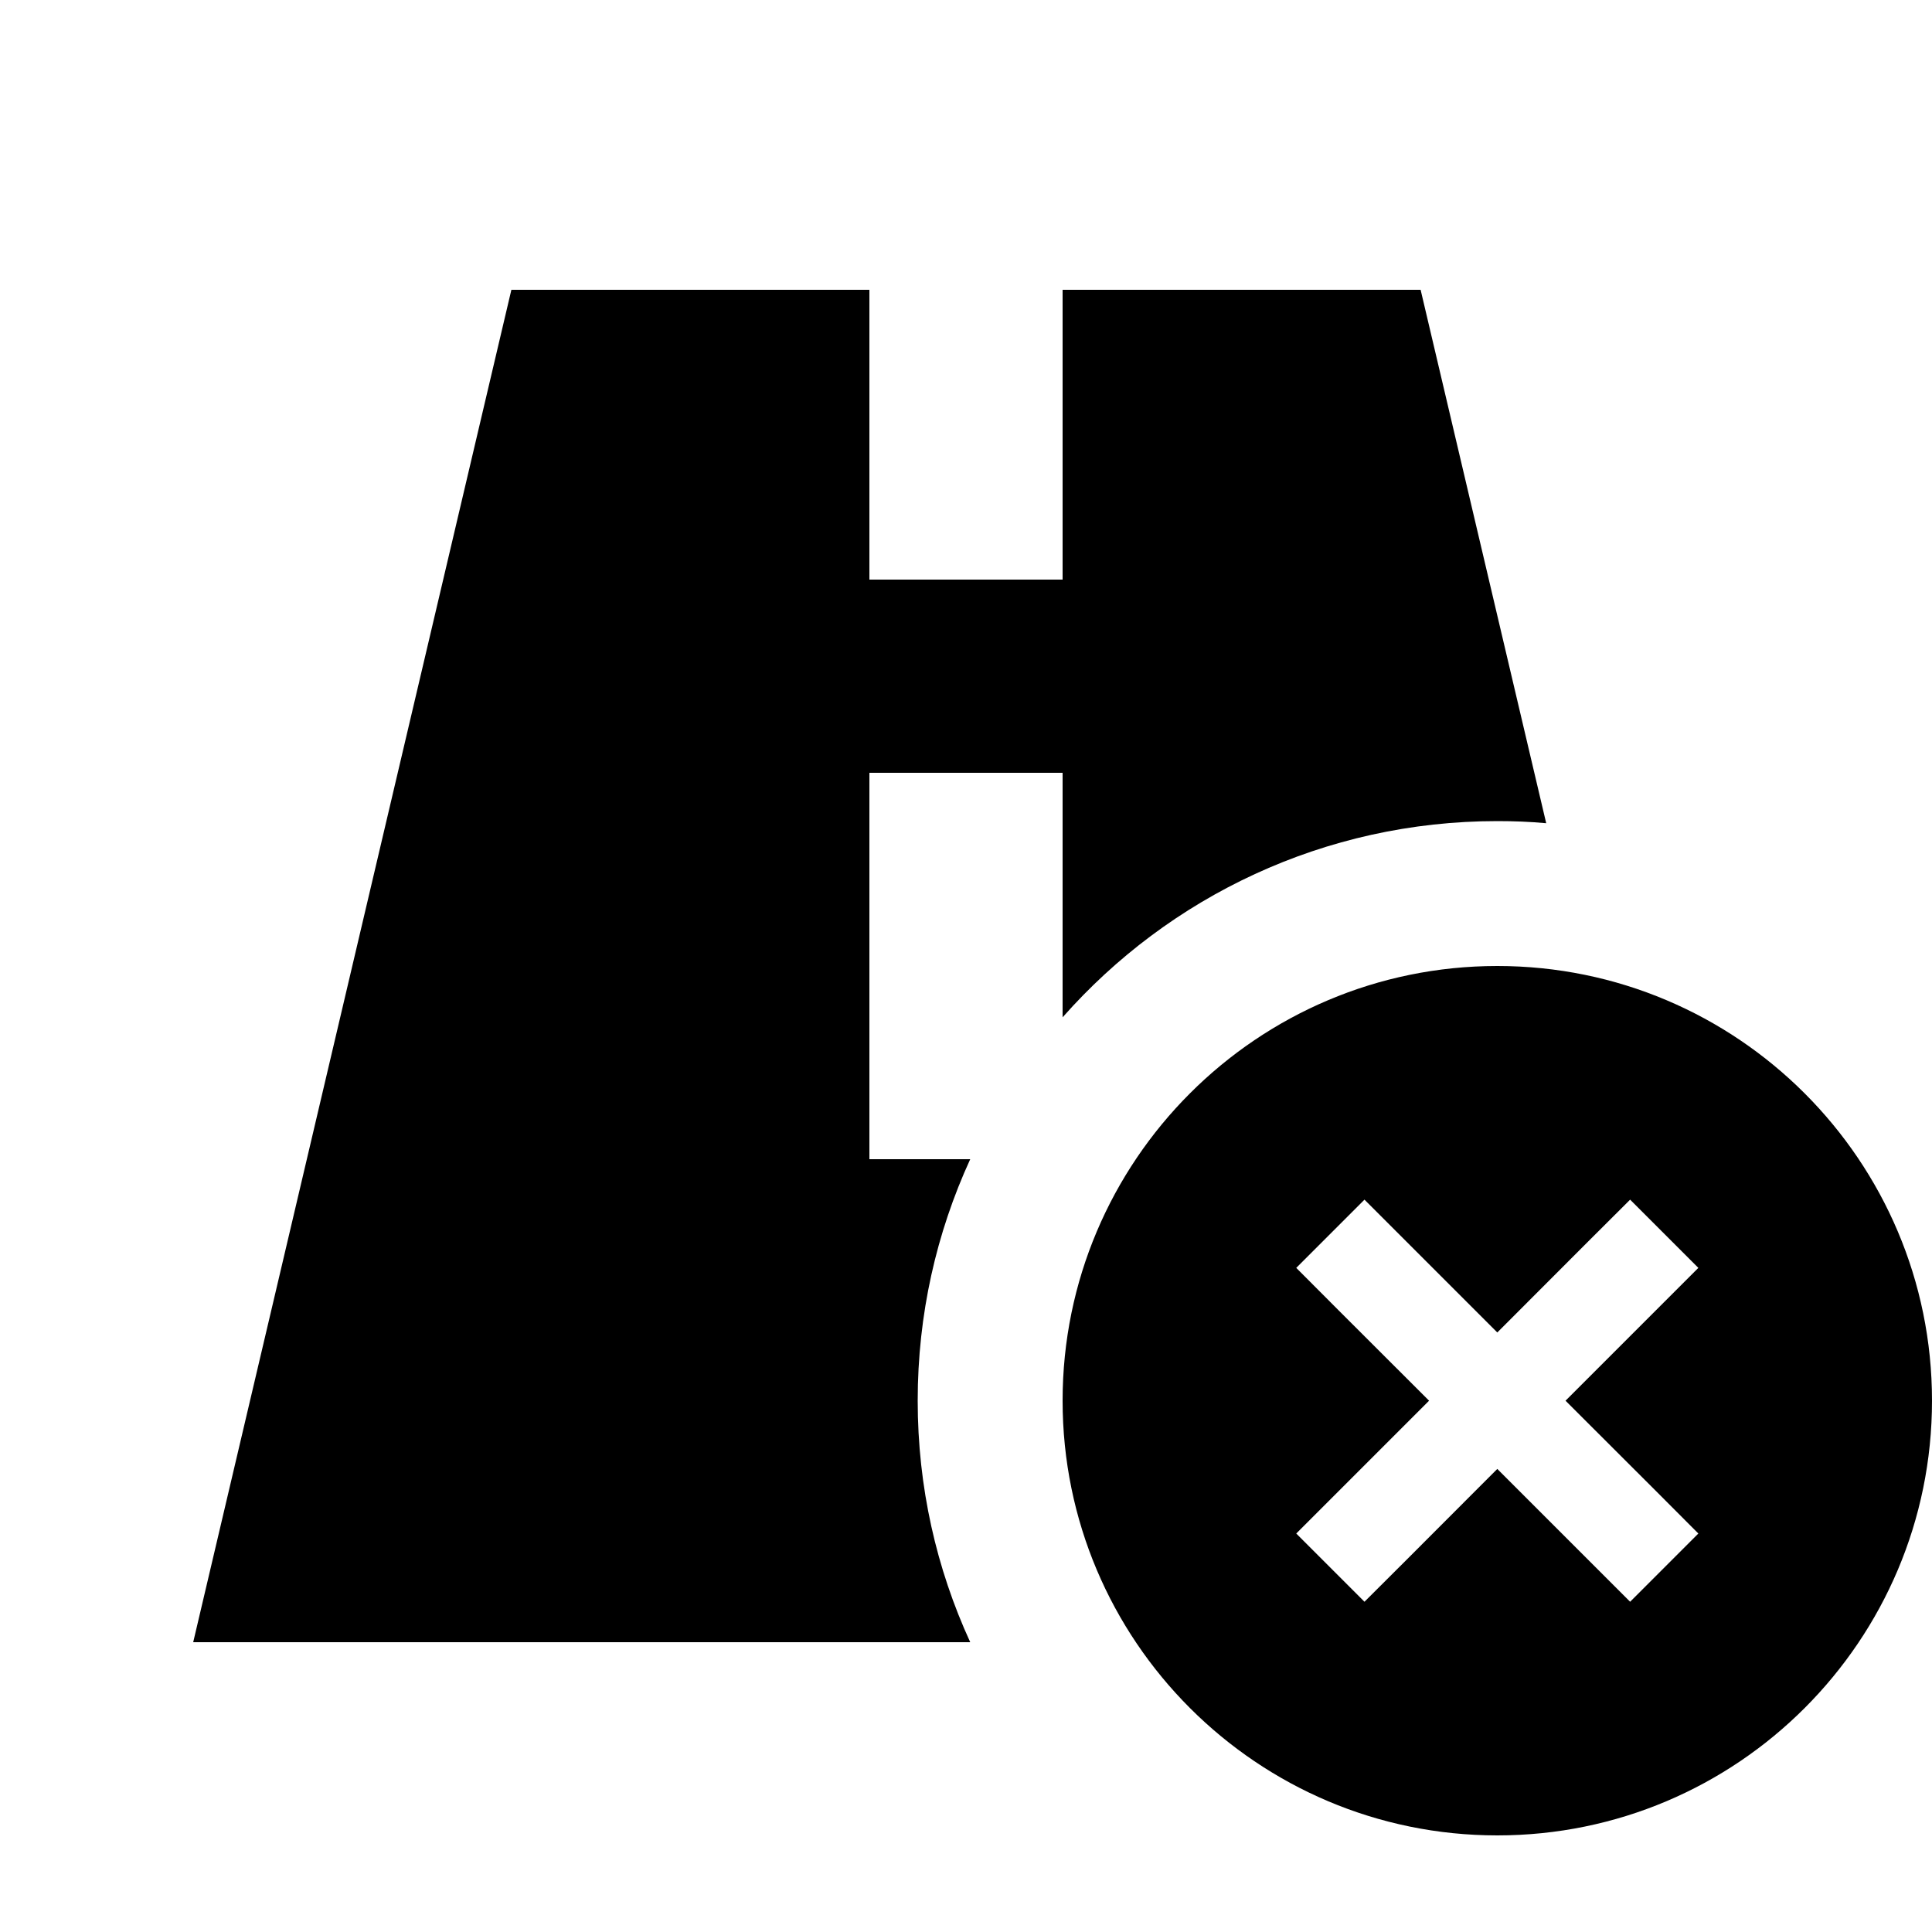 <svg xmlns="http://www.w3.org/2000/svg" viewBox="0 0 640 640"><!--! Font Awesome Pro 7.1.0 by @fontawesome - https://fontawesome.com License - https://fontawesome.com/license (Commercial License) Copyright 2025 Fonticons, Inc. --><path fill="currentColor" d="M288 96L169.4 96L64 544L321.4 544C310.2 519.6 304 492.6 304 464C304 435.4 310.2 408.4 321.4 384L288 384L288 256L352 256L352 337C387.2 297.1 438.7 272 496 272C501.4 272 506.8 272.2 512.2 272.7L470.6 96L352 96L352 192L288 192L288 96zM496 608C575.5 608 640 543.5 640 464C640 384.5 575.5 320 496 320C416.5 320 352 384.5 352 464C352 543.5 416.5 608 496 608zM551.3 431.3L518.6 464C544 489.3 558.6 504 562.6 508L540 530.6C536 526.6 521.4 512 496 486.6C470.7 512 456 526.6 452 530.6L429.4 508C433.4 504 448 489.4 473.4 464C448 438.7 433.4 424 429.4 420L452 397.4C456 401.4 470.6 416 496 441.4C521.3 416 536 401.4 540 397.4L562.6 420L551.3 431.3z"/></svg>